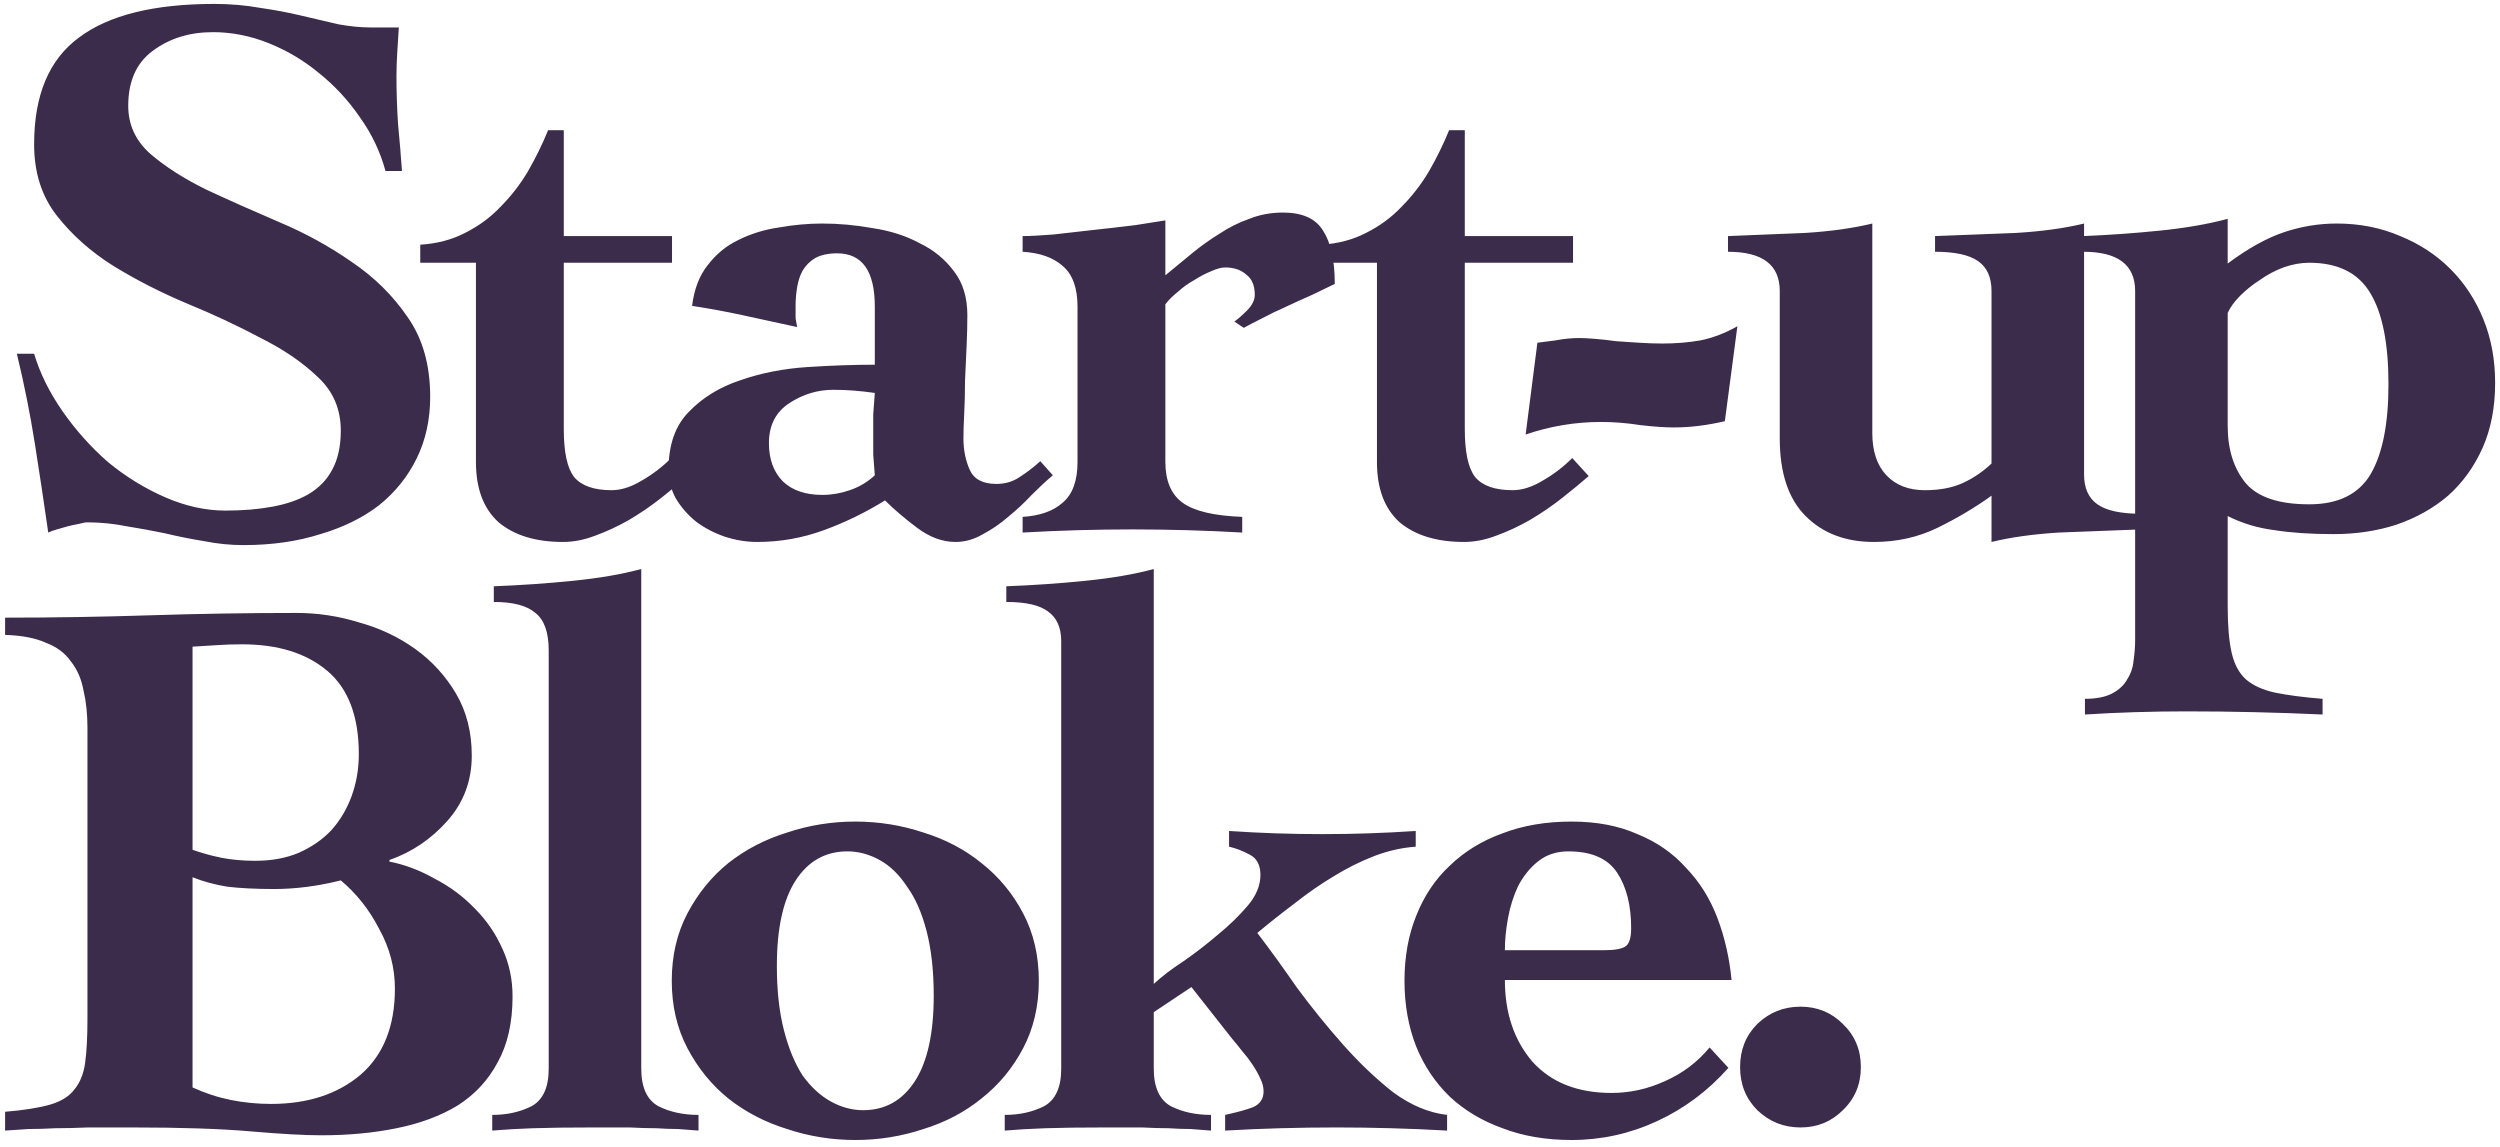<?xml version="1.0" encoding="UTF-8"?>
<svg xmlns="http://www.w3.org/2000/svg" width="255" height="117" viewBox="0 0 255 117" fill="none">
  <path d="M39.32 17.44C38.787 15.467 37.907 13.627 36.68 11.92C35.507 10.213 34.12 8.72 32.52 7.44C30.973 6.16 29.267 5.147 27.4 4.4C25.533 3.653 23.64 3.28 21.72 3.28C19.32 3.28 17.267 3.92 15.56 5.2C13.907 6.427 13.08 8.293 13.08 10.8C13.08 12.72 13.827 14.347 15.32 15.68C16.867 17.013 18.787 18.24 21.08 19.36C23.373 20.427 25.827 21.52 28.44 22.64C31.107 23.76 33.587 25.12 35.88 26.72C38.173 28.267 40.067 30.133 41.56 32.32C43.107 34.507 43.88 37.227 43.88 40.48C43.88 42.773 43.427 44.853 42.52 46.72C41.613 48.587 40.333 50.187 38.68 51.52C37.027 52.8 35.027 53.787 32.68 54.48C30.333 55.227 27.72 55.6 24.84 55.6C23.507 55.6 22.173 55.467 20.84 55.2C19.507 54.987 18.173 54.72 16.84 54.4C15.56 54.133 14.253 53.893 12.92 53.68C11.587 53.413 10.253 53.28 8.92 53.28C8.707 53.28 8.413 53.333 8.04 53.44C7.72 53.493 7.347 53.573 6.92 53.68C6.547 53.787 6.173 53.893 5.8 54C5.427 54.107 5.133 54.213 4.92 54.32C4.493 51.333 4.04 48.32 3.56 45.28C3.08 42.24 2.467 39.173 1.72 36.08H3.48C4.067 38.053 5.027 40 6.36 41.92C7.693 43.84 9.24 45.573 11 47.12C12.813 48.613 14.76 49.813 16.84 50.72C18.92 51.627 20.973 52.08 23 52.08C24.76 52.08 26.36 51.947 27.8 51.68C29.24 51.413 30.467 50.987 31.48 50.4C32.547 49.76 33.347 48.933 33.88 47.92C34.467 46.853 34.76 45.52 34.76 43.92C34.76 41.733 33.987 39.92 32.44 38.48C30.893 36.987 28.947 35.653 26.6 34.48C24.307 33.253 21.8 32.08 19.08 30.96C16.413 29.84 13.907 28.56 11.56 27.12C9.267 25.68 7.347 23.973 5.8 22C4.253 20.027 3.48 17.6 3.48 14.72C3.48 9.707 5 6.08 8.04 3.84C11.08 1.547 15.693 0.4 21.88 0.4C23.48 0.4 25.027 0.533 26.52 0.8C28.013 1.013 29.427 1.28 30.76 1.6C32.093 1.92 33.347 2.213 34.52 2.48C35.693 2.693 36.787 2.8 37.8 2.8H40.68C40.627 3.707 40.573 4.56 40.52 5.36C40.467 6.16 40.44 6.987 40.44 7.84C40.44 9.387 40.493 10.987 40.6 12.64C40.76 14.293 40.893 15.893 41 17.44H39.32ZM42.866 26.8V24.96C44.573 24.853 46.093 24.453 47.426 23.76C48.813 23.067 50.013 22.187 51.026 21.12C52.093 20.053 53.026 18.853 53.826 17.52C54.626 16.133 55.32 14.72 55.906 13.28H57.506V24.08H68.546V26.8H57.506V43.76C57.506 46.107 57.853 47.733 58.546 48.64C59.293 49.547 60.573 50 62.386 50C63.346 50 64.36 49.68 65.426 49.04C66.546 48.4 67.56 47.627 68.466 46.72L70.146 48.56C69.346 49.253 68.44 50 67.426 50.8C66.413 51.6 65.32 52.347 64.146 53.04C63.026 53.68 61.88 54.213 60.706 54.64C59.586 55.067 58.493 55.28 57.426 55.28C54.653 55.28 52.466 54.613 50.866 53.28C49.32 51.893 48.546 49.84 48.546 47.12V26.8H42.866ZM78.431 45.2C78.431 46.853 78.911 48.16 79.871 49.12C80.831 50.027 82.165 50.48 83.871 50.48C84.831 50.48 85.765 50.32 86.671 50C87.631 49.68 88.485 49.173 89.231 48.48C89.178 47.733 89.125 47.04 89.071 46.4C89.071 45.76 89.071 45.093 89.071 44.4C89.071 43.653 89.071 42.933 89.071 42.24C89.125 41.547 89.178 40.827 89.231 40.08C88.485 39.973 87.765 39.893 87.071 39.84C86.431 39.787 85.738 39.76 84.991 39.76C83.391 39.76 81.898 40.213 80.511 41.12C79.125 42.027 78.431 43.387 78.431 45.2ZM89.231 31.28C89.231 27.653 87.951 25.84 85.391 25.84C84.485 25.84 83.738 26 83.151 26.32C82.618 26.64 82.191 27.067 81.871 27.6C81.605 28.08 81.418 28.64 81.311 29.28C81.205 29.92 81.151 30.533 81.151 31.12C81.151 31.653 81.151 32.107 81.151 32.48C81.205 32.8 81.258 33.093 81.311 33.36C79.338 32.933 77.498 32.533 75.791 32.16C74.085 31.787 72.351 31.467 70.591 31.2C70.805 29.493 71.338 28.107 72.191 27.04C73.045 25.92 74.085 25.067 75.311 24.48C76.591 23.84 77.978 23.413 79.471 23.2C80.965 22.933 82.431 22.8 83.871 22.8C85.578 22.8 87.311 22.96 89.071 23.28C90.831 23.547 92.405 24.053 93.791 24.8C95.231 25.493 96.405 26.453 97.311 27.68C98.218 28.853 98.671 30.347 98.671 32.16C98.671 33.12 98.645 34.187 98.591 35.36C98.538 36.533 98.485 37.707 98.431 38.88C98.431 40 98.405 41.093 98.351 42.16C98.298 43.173 98.271 44.027 98.271 44.72C98.271 45.893 98.485 46.96 98.911 47.92C99.338 48.88 100.245 49.36 101.631 49.36C102.538 49.36 103.338 49.12 104.031 48.64C104.778 48.16 105.471 47.627 106.111 47.04L107.391 48.48C106.751 49.013 106.031 49.68 105.231 50.48C104.485 51.28 103.685 52.027 102.831 52.72C102.031 53.413 101.178 54 100.271 54.48C99.365 55.013 98.431 55.28 97.471 55.28C96.138 55.28 94.831 54.8 93.551 53.84C92.271 52.88 91.178 51.947 90.271 51.04C88.298 52.267 86.218 53.28 84.031 54.08C81.845 54.88 79.578 55.28 77.231 55.28C76.111 55.28 74.991 55.093 73.871 54.72C72.805 54.347 71.845 53.84 70.991 53.2C70.138 52.507 69.445 51.707 68.911 50.8C68.431 49.893 68.191 48.933 68.191 47.92C68.191 45.36 68.885 43.387 70.271 42C71.658 40.56 73.391 39.493 75.471 38.8C77.605 38.053 79.898 37.6 82.351 37.44C84.805 37.28 87.098 37.2 89.231 37.2V31.28ZM118.867 47.12C118.867 49.04 119.454 50.427 120.627 51.28C121.8 52.133 123.827 52.613 126.707 52.72V54.32C124.84 54.213 122.974 54.133 121.107 54.08C119.24 54.027 117.374 54 115.507 54C113.64 54 111.774 54.027 109.907 54.08C108.04 54.133 106.174 54.213 104.307 54.32V52.72C106.067 52.613 107.427 52.133 108.387 51.28C109.4 50.427 109.907 49.04 109.907 47.12V31.28C109.907 29.36 109.4 27.973 108.387 27.12C107.427 26.267 106.067 25.787 104.307 25.68V24.08C105.054 24.08 106.094 24.027 107.427 23.92C108.814 23.76 110.227 23.6 111.667 23.44C113.16 23.28 114.547 23.12 115.827 22.96C117.16 22.747 118.174 22.587 118.867 22.48V28.08C119.774 27.333 120.68 26.587 121.587 25.84C122.494 25.093 123.427 24.427 124.387 23.84C125.347 23.2 126.36 22.693 127.427 22.32C128.494 21.893 129.64 21.68 130.867 21.68C132.84 21.68 134.2 22.293 134.947 23.52C135.747 24.747 136.147 26.56 136.147 28.96C135.507 29.28 134.734 29.653 133.827 30.08C132.974 30.453 132.094 30.853 131.187 31.28C130.334 31.653 129.507 32.053 128.707 32.48C127.96 32.853 127.347 33.173 126.867 33.44L125.907 32.8C126.28 32.533 126.707 32.16 127.187 31.68C127.72 31.147 127.987 30.613 127.987 30.08C127.987 29.12 127.694 28.427 127.107 28C126.574 27.52 125.854 27.28 124.947 27.28C124.574 27.28 124.094 27.413 123.507 27.68C122.974 27.893 122.414 28.187 121.827 28.56C121.24 28.88 120.68 29.28 120.147 29.76C119.614 30.187 119.187 30.613 118.867 31.04V47.12ZM134.769 26.8V24.96C136.476 24.853 137.996 24.453 139.329 23.76C140.716 23.067 141.916 22.187 142.929 21.12C143.996 20.053 144.929 18.853 145.729 17.52C146.529 16.133 147.223 14.72 147.809 13.28H149.409V24.08H160.449V26.8H149.409V43.76C149.409 46.107 149.756 47.733 150.449 48.64C151.196 49.547 152.476 50 154.289 50C155.249 50 156.263 49.68 157.329 49.04C158.449 48.4 159.463 47.627 160.369 46.72L162.049 48.56C161.249 49.253 160.343 50 159.329 50.8C158.316 51.6 157.223 52.347 156.049 53.04C154.929 53.68 153.783 54.213 152.609 54.64C151.489 55.067 150.396 55.28 149.329 55.28C146.556 55.28 144.369 54.613 142.769 53.28C141.223 51.893 140.449 49.84 140.449 47.12V26.8H134.769ZM156.814 34.96C157.241 34.907 157.854 34.827 158.654 34.72C159.508 34.56 160.308 34.48 161.054 34.48C161.481 34.48 162.014 34.507 162.654 34.56C163.348 34.613 164.068 34.693 164.814 34.8C165.614 34.853 166.414 34.907 167.214 34.96C168.068 35.013 168.841 35.04 169.534 35.04C170.921 35.04 172.228 34.933 173.454 34.72C174.734 34.453 175.988 33.973 177.214 33.28L175.934 42.96C174.121 43.387 172.388 43.6 170.734 43.6C169.828 43.6 168.681 43.52 167.294 43.36C165.961 43.147 164.628 43.04 163.294 43.04C160.681 43.04 158.121 43.467 155.614 44.32L156.814 34.96ZM212.575 48.4C212.575 49.787 213.028 50.8 213.935 51.44C214.842 52.08 216.308 52.4 218.335 52.4V54C215.455 54.107 212.682 54.213 210.015 54.32C207.402 54.48 205.108 54.8 203.135 55.28V50.56C201.428 51.787 199.588 52.88 197.615 53.84C195.642 54.8 193.482 55.28 191.135 55.28C188.255 55.28 185.935 54.4 184.175 52.64C182.415 50.88 181.535 48.24 181.535 44.72V29.68C181.535 27.013 179.775 25.68 176.255 25.68V24.08C178.868 23.973 181.482 23.867 184.095 23.76C186.708 23.6 189.002 23.28 190.975 22.8V44.16C190.975 46.027 191.455 47.467 192.415 48.48C193.375 49.493 194.682 50 196.335 50C197.828 50 199.108 49.76 200.175 49.28C201.242 48.8 202.228 48.133 203.135 47.28V29.68C203.135 28.293 202.682 27.28 201.775 26.64C200.868 26 199.402 25.68 197.375 25.68V24.08C200.255 23.973 203.002 23.867 205.615 23.76C208.282 23.6 210.602 23.28 212.575 22.8V48.4ZM236.904 72.88C234.557 72.773 232.237 72.693 229.944 72.64C227.65 72.587 225.33 72.56 222.984 72.56C221.277 72.56 219.544 72.587 217.784 72.64C216.077 72.693 214.37 72.773 212.664 72.88V71.28C213.837 71.28 214.77 71.093 215.464 70.72C216.157 70.347 216.664 69.867 216.984 69.28C217.357 68.693 217.57 68.053 217.624 67.36C217.73 66.667 217.784 65.973 217.784 65.28V29.68C217.784 27.013 216.024 25.68 212.504 25.68V24.08C215.117 23.973 217.73 23.787 220.344 23.52C222.957 23.253 225.25 22.853 227.224 22.32V26.88C229.304 25.333 231.224 24.267 232.984 23.68C234.744 23.093 236.53 22.8 238.344 22.8C240.69 22.8 242.85 23.227 244.824 24.08C246.797 24.88 248.504 26 249.944 27.44C251.384 28.88 252.504 30.587 253.304 32.56C254.104 34.533 254.504 36.693 254.504 39.04C254.504 41.547 254.077 43.76 253.224 45.68C252.37 47.6 251.197 49.227 249.704 50.56C248.21 51.84 246.45 52.827 244.424 53.52C242.45 54.16 240.317 54.48 238.024 54.48C235.73 54.48 233.73 54.347 232.024 54.08C230.317 53.867 228.717 53.387 227.224 52.64V61.76C227.224 63.787 227.357 65.387 227.624 66.56C227.89 67.733 228.37 68.64 229.064 69.28C229.81 69.92 230.797 70.373 232.024 70.64C233.304 70.907 234.93 71.12 236.904 71.28V72.88ZM227.224 43.44C227.224 45.84 227.837 47.787 229.064 49.28C230.29 50.72 232.45 51.44 235.544 51.44C238.477 51.44 240.557 50.427 241.784 48.4C243.01 46.32 243.624 43.253 243.624 39.2C243.624 35.04 243.01 31.947 241.784 29.92C240.557 27.84 238.477 26.8 235.544 26.8C234.69 26.8 233.81 26.96 232.904 27.28C232.05 27.6 231.25 28.027 230.504 28.56C229.757 29.04 229.09 29.573 228.504 30.16C227.917 30.747 227.49 31.333 227.224 31.92V43.44ZM0.52 113.4C2.44 113.24 3.96 113 5.08 112.68C6.2 112.36 7.027 111.853 7.56 111.16C8.147 110.467 8.52 109.56 8.68 108.44C8.84 107.267 8.92 105.773 8.92 103.96V74.2C8.92 72.813 8.787 71.56 8.52 70.44C8.307 69.267 7.88 68.28 7.24 67.48C6.653 66.627 5.8 65.987 4.68 65.56C3.613 65.08 2.227 64.813 0.52 64.76V63C5.427 63 10.36 62.92 15.32 62.76C20.28 62.6 25.267 62.52 30.28 62.52C32.413 62.52 34.52 62.84 36.6 63.48C38.733 64.067 40.653 64.973 42.36 66.2C44.067 67.427 45.453 68.947 46.52 70.76C47.587 72.573 48.12 74.68 48.12 77.08C48.12 79.64 47.293 81.853 45.64 83.72C43.987 85.587 42.013 86.92 39.72 87.72V87.88C41.32 88.2 42.867 88.787 44.36 89.64C45.907 90.44 47.267 91.453 48.44 92.68C49.613 93.853 50.547 95.213 51.24 96.76C51.933 98.253 52.28 99.88 52.28 101.64C52.28 104.307 51.773 106.547 50.76 108.36C49.8 110.173 48.44 111.64 46.68 112.76C44.92 113.827 42.84 114.6 40.44 115.08C38.093 115.56 35.533 115.8 32.76 115.8C31.053 115.8 28.653 115.667 25.56 115.4C22.52 115.133 18.467 115 13.4 115C11.747 115 10.28 115 9 115C7.773 115.053 6.653 115.08 5.64 115.08C4.68 115.133 3.773 115.16 2.92 115.16C2.12 115.213 1.32 115.267 0.52 115.32V113.4ZM19.64 110.92C20.92 111.507 22.227 111.933 23.56 112.2C24.893 112.467 26.253 112.6 27.64 112.6C31.373 112.6 34.413 111.613 36.76 109.64C39.107 107.613 40.28 104.68 40.28 100.84C40.28 98.707 39.747 96.68 38.68 94.76C37.667 92.787 36.36 91.133 34.76 89.8C32.413 90.387 30.147 90.68 27.96 90.68C26.093 90.68 24.493 90.6 23.16 90.44C21.88 90.227 20.707 89.907 19.64 89.48V110.92ZM19.64 86.68C20.547 87 21.507 87.267 22.52 87.48C23.587 87.693 24.76 87.8 26.04 87.8C27.693 87.8 29.16 87.533 30.44 87C31.773 86.413 32.893 85.64 33.8 84.68C34.707 83.667 35.4 82.493 35.88 81.16C36.36 79.827 36.6 78.413 36.6 76.92C36.6 73.08 35.533 70.253 33.4 68.44C31.267 66.627 28.36 65.72 24.68 65.72C23.827 65.72 23 65.747 22.2 65.8C21.4 65.853 20.547 65.907 19.64 65.96V86.68ZM65.408 109C65.408 110.92 65.995 112.2 67.168 112.84C68.341 113.427 69.701 113.72 71.248 113.72V115.32C70.555 115.267 69.862 115.213 69.168 115.16C68.475 115.16 67.728 115.133 66.928 115.08C66.128 115.08 65.222 115.053 64.208 115C63.195 115 61.995 115 60.608 115C57.995 115 55.915 115.027 54.368 115.08C52.822 115.133 51.435 115.213 50.208 115.32V113.72C51.702 113.72 53.035 113.427 54.208 112.84C55.382 112.2 55.968 110.92 55.968 109V66.36C55.968 64.493 55.515 63.213 54.608 62.52C53.755 61.773 52.342 61.4 50.368 61.4V59.8C53.142 59.693 55.835 59.507 58.448 59.24C61.115 58.973 63.435 58.573 65.408 58.04V109ZM79.24 98.52C79.24 101.027 79.48 103.213 79.96 105.08C80.44 106.947 81.08 108.493 81.88 109.72C82.733 110.893 83.693 111.773 84.76 112.36C85.827 112.947 86.92 113.24 88.04 113.24C90.28 113.24 92.04 112.253 93.32 110.28C94.6 108.307 95.24 105.4 95.24 101.56C95.24 99.053 95 96.867 94.52 95C94.04 93.133 93.373 91.613 92.52 90.44C91.72 89.213 90.787 88.307 89.72 87.72C88.653 87.133 87.56 86.84 86.44 86.84C84.2 86.84 82.44 87.827 81.16 89.8C79.88 91.773 79.24 94.68 79.24 98.52ZM87.24 83.8C89.64 83.8 91.96 84.173 94.2 84.92C96.44 85.613 98.413 86.653 100.12 88.04C101.88 89.427 103.293 91.133 104.36 93.16C105.427 95.187 105.96 97.48 105.96 100.04C105.96 102.6 105.427 104.893 104.36 106.92C103.293 108.947 101.88 110.653 100.12 112.04C98.413 113.427 96.44 114.467 94.2 115.16C91.96 115.907 89.64 116.28 87.24 116.28C84.84 116.28 82.52 115.907 80.28 115.16C78.04 114.467 76.04 113.427 74.28 112.04C72.573 110.653 71.187 108.947 70.12 106.92C69.053 104.893 68.52 102.6 68.52 100.04C68.52 97.48 69.053 95.187 70.12 93.16C71.187 91.133 72.573 89.427 74.28 88.04C76.04 86.653 78.04 85.613 80.28 84.92C82.52 84.173 84.84 83.8 87.24 83.8ZM117.684 100.36C118.484 99.613 119.498 98.84 120.724 98.04C121.951 97.187 123.124 96.28 124.244 95.32C125.418 94.36 126.431 93.373 127.284 92.36C128.138 91.347 128.564 90.307 128.564 89.24C128.564 88.227 128.191 87.533 127.444 87.16C126.751 86.787 126.058 86.52 125.364 86.36V84.76C126.964 84.867 128.538 84.947 130.084 85C131.684 85.053 133.284 85.08 134.884 85.08C136.484 85.08 138.058 85.053 139.604 85C141.204 84.947 142.804 84.867 144.404 84.76V86.36C142.964 86.467 141.551 86.787 140.164 87.32C138.778 87.853 137.391 88.547 136.004 89.4C134.671 90.2 133.364 91.107 132.084 92.12C130.804 93.08 129.524 94.093 128.244 95.16C129.471 96.76 130.804 98.6 132.244 100.68C133.738 102.707 135.311 104.653 136.964 106.52C138.618 108.387 140.324 110.013 142.084 111.4C143.898 112.733 145.738 113.507 147.604 113.72V115.32C145.738 115.213 143.844 115.133 141.924 115.08C140.058 115.027 138.191 115 136.324 115C134.404 115 132.484 115.027 130.564 115.08C128.698 115.133 126.831 115.213 124.964 115.32V113.72C126.191 113.453 127.151 113.187 127.844 112.92C128.538 112.6 128.884 112.067 128.884 111.32C128.884 110.893 128.778 110.467 128.564 110.04C128.351 109.56 128.084 109.08 127.764 108.6C127.444 108.12 127.098 107.667 126.724 107.24C126.351 106.76 126.004 106.333 125.684 105.96L121.524 100.68L117.684 103.24V109C117.684 110.92 118.271 112.2 119.444 112.84C120.618 113.427 121.978 113.72 123.524 113.72V115.32C122.831 115.267 122.138 115.213 121.444 115.16C120.751 115.16 120.004 115.133 119.204 115.08C118.404 115.08 117.498 115.053 116.484 115C115.471 115 114.271 115 112.884 115C110.271 115 108.191 115.027 106.644 115.08C105.098 115.133 103.711 115.213 102.484 115.32V113.72C103.978 113.72 105.311 113.427 106.484 112.84C107.658 112.2 108.244 110.92 108.244 109V65.4C108.244 64.013 107.791 63 106.884 62.36C106.031 61.72 104.618 61.4 102.644 61.4V59.8C105.418 59.693 108.111 59.507 110.724 59.24C113.391 58.973 115.711 58.573 117.684 58.04V100.36ZM163.658 96.92C164.724 96.92 165.444 96.787 165.818 96.52C166.191 96.253 166.378 95.64 166.378 94.68C166.378 92.333 165.898 90.44 164.938 89C163.978 87.56 162.324 86.84 159.978 86.84C158.751 86.84 157.711 87.187 156.858 87.88C156.058 88.52 155.391 89.347 154.858 90.36C154.378 91.373 154.031 92.467 153.818 93.64C153.604 94.813 153.498 95.907 153.498 96.92H163.658ZM153.498 99.96C153.498 103.32 154.431 106.093 156.298 108.28C158.218 110.413 160.911 111.48 164.378 111.48C166.244 111.48 168.058 111.08 169.818 110.28C171.631 109.48 173.151 108.333 174.378 106.84L176.298 108.92C174.218 111.267 171.791 113.08 169.018 114.36C166.244 115.64 163.338 116.28 160.298 116.28C157.684 116.28 155.338 115.88 153.258 115.08C151.178 114.333 149.391 113.267 147.898 111.88C146.404 110.44 145.258 108.733 144.458 106.76C143.658 104.733 143.258 102.493 143.258 100.04C143.258 97.587 143.658 95.373 144.458 93.4C145.258 91.373 146.404 89.667 147.898 88.28C149.391 86.84 151.178 85.747 153.258 85C155.338 84.2 157.684 83.8 160.298 83.8C162.858 83.8 165.098 84.227 167.018 85.08C168.991 85.88 170.644 87.027 171.978 88.52C173.364 89.96 174.431 91.667 175.178 93.64C175.924 95.613 176.404 97.72 176.618 99.96H153.498ZM183.649 102.68C185.355 102.68 186.795 103.267 187.969 104.44C189.195 105.613 189.809 107.08 189.809 108.84C189.809 110.6 189.195 112.067 187.969 113.24C186.795 114.413 185.355 115 183.649 115C181.942 115 180.475 114.413 179.249 113.24C178.075 112.067 177.489 110.6 177.489 108.84C177.489 107.08 178.075 105.613 179.249 104.44C180.475 103.267 181.942 102.68 183.649 102.68Z" fill="#3C2C4B"></path>
</svg>
